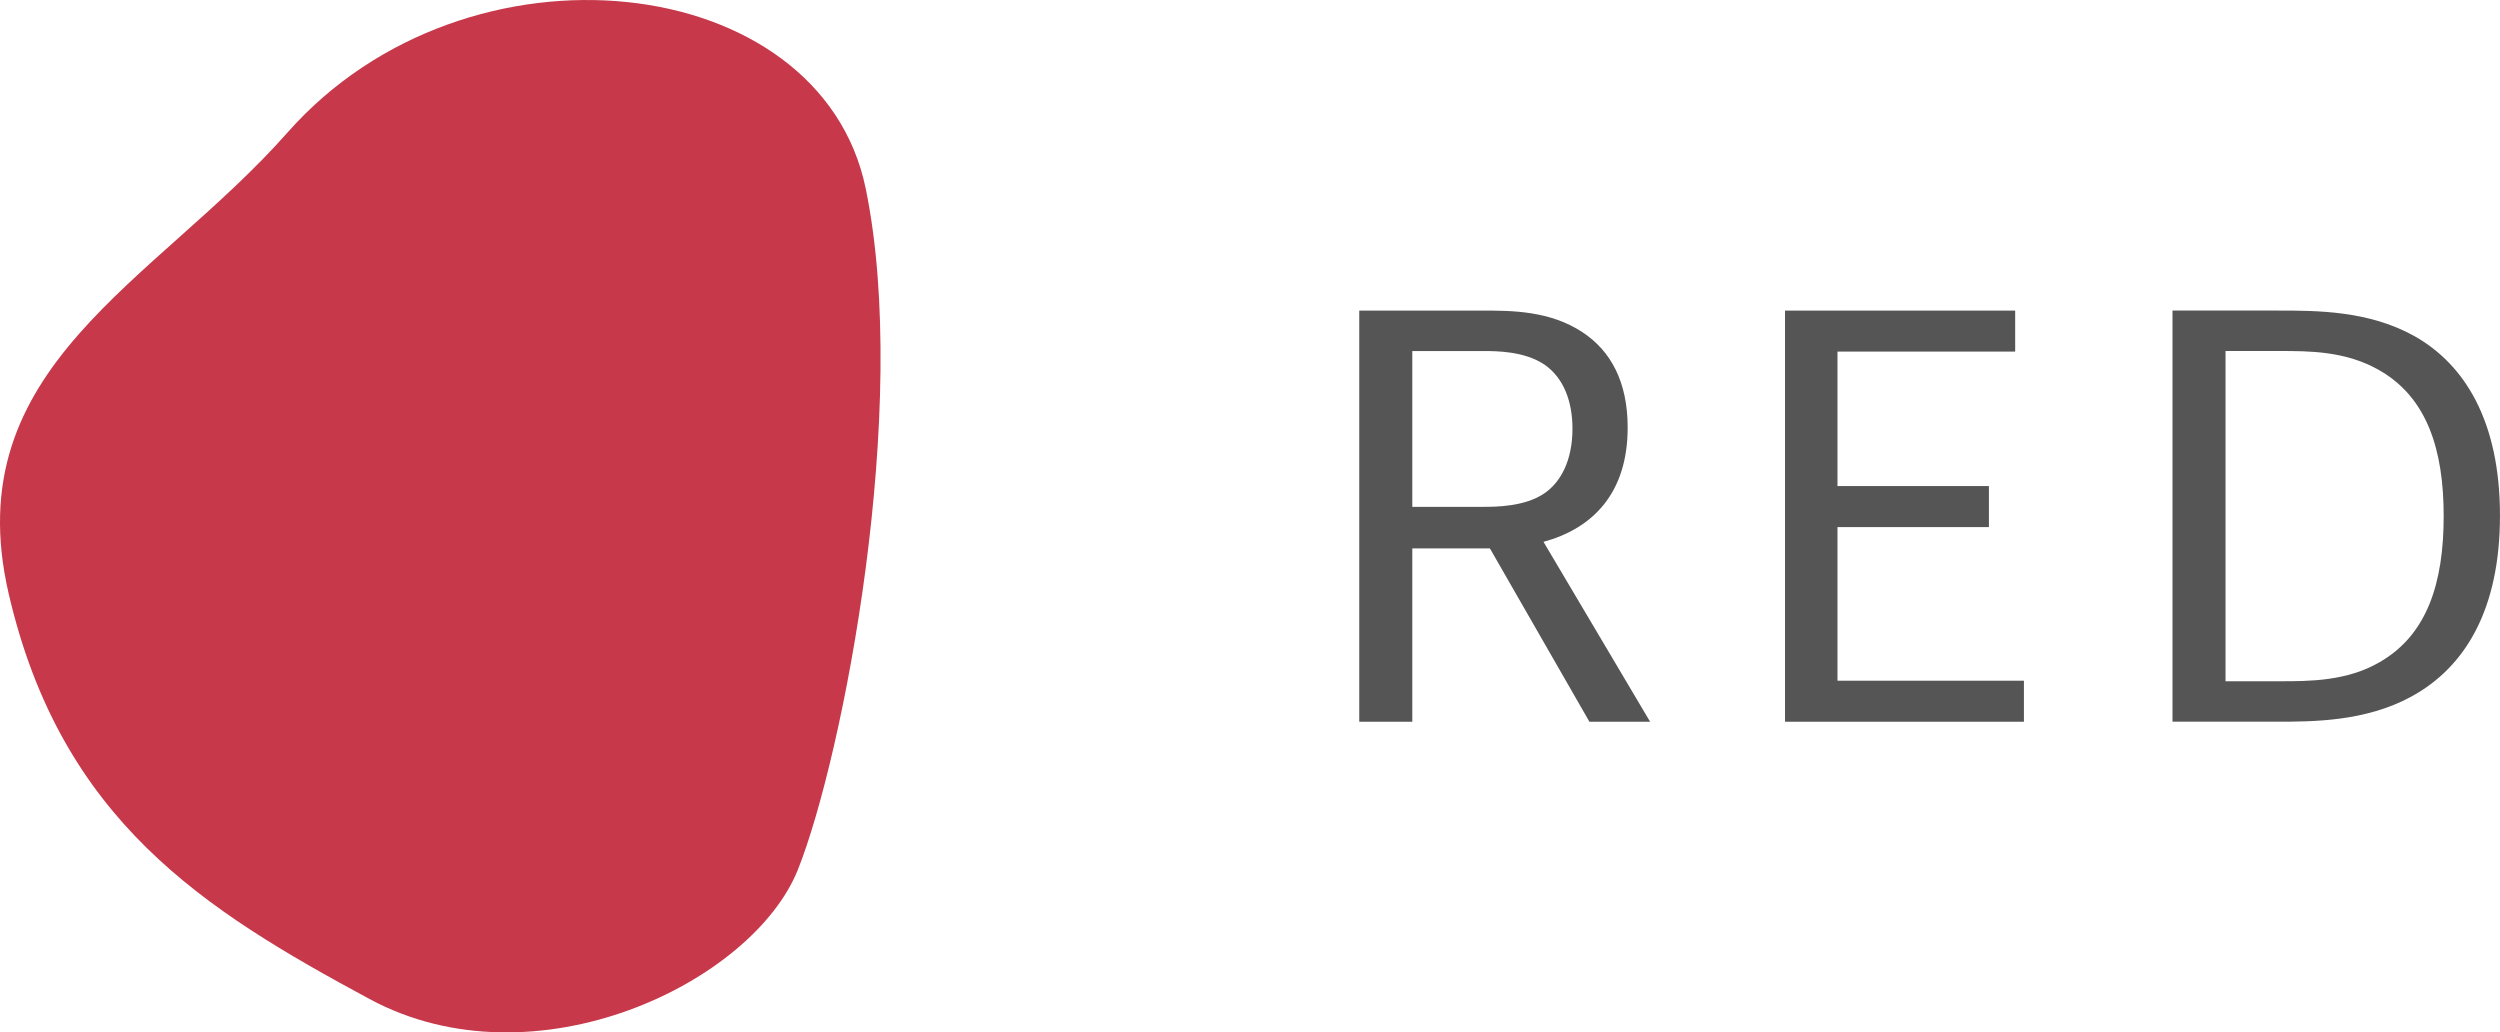 <?xml version="1.0" encoding="UTF-8"?>
<svg id="_レイヤー_2" data-name="レイヤー 2" xmlns="http://www.w3.org/2000/svg" width="82.334" height="34" viewBox="0 0 82.334 34">
  <defs>
    <style>
      .cls-1 {
        fill: #c7394a;
      }

      .cls-2 {
        fill: #555;
      }
    </style>
  </defs>
  <g id="txt">
    <g>
      <path class="cls-2" d="M46.512,18.061v5.708h-1.747v-13.54h4.087c.918,0,2.197,0,3.277.72.918.612,1.476,1.621,1.476,3.133,0,2.197-1.188,3.331-2.772,3.763l3.511,5.924h-1.999l-3.277-5.708h-2.557ZM46.512,16.692h2.322c.415,0,1.387,0,2.035-.45.522-.36.918-1.062.918-2.125,0-.864-.27-1.656-.918-2.106-.666-.45-1.584-.45-2.035-.45h-2.322v5.131Z"/>
      <path class="cls-2" d="M66.367,10.228v1.351h-5.852v4.429h4.987v1.351h-4.987v5.059h6.14v1.351h-7.868v-13.54h7.58Z"/>
      <path class="cls-2" d="M74.987,10.228c1.333,0,3.025,0,4.537.846,1.657.937,2.809,2.809,2.809,5.906,0,3.079-1.134,4.988-2.917,5.96-1.512.828-3.259.828-4.429.828h-3.439v-13.54h3.439ZM73.295,22.436h1.8c.955,0,2.197,0,3.277-.63,1.566-.9,2.107-2.611,2.107-4.808,0-2.179-.541-3.907-2.125-4.808-1.099-.63-2.305-.63-3.259-.63h-1.8v10.875Z"/>
    </g>
    <path class="cls-1" d="M9.469,4.364C5.085,9.328-1.447,12.078.286,19.553c1.733,7.475,6.437,10.411,11.884,13.348,5.447,2.937,12.627-.534,14.112-4.271,1.485-3.737,3.714-15.217,2.228-22.425S15.388-2.339,9.469,4.364Z"/>
  </g>
</svg>